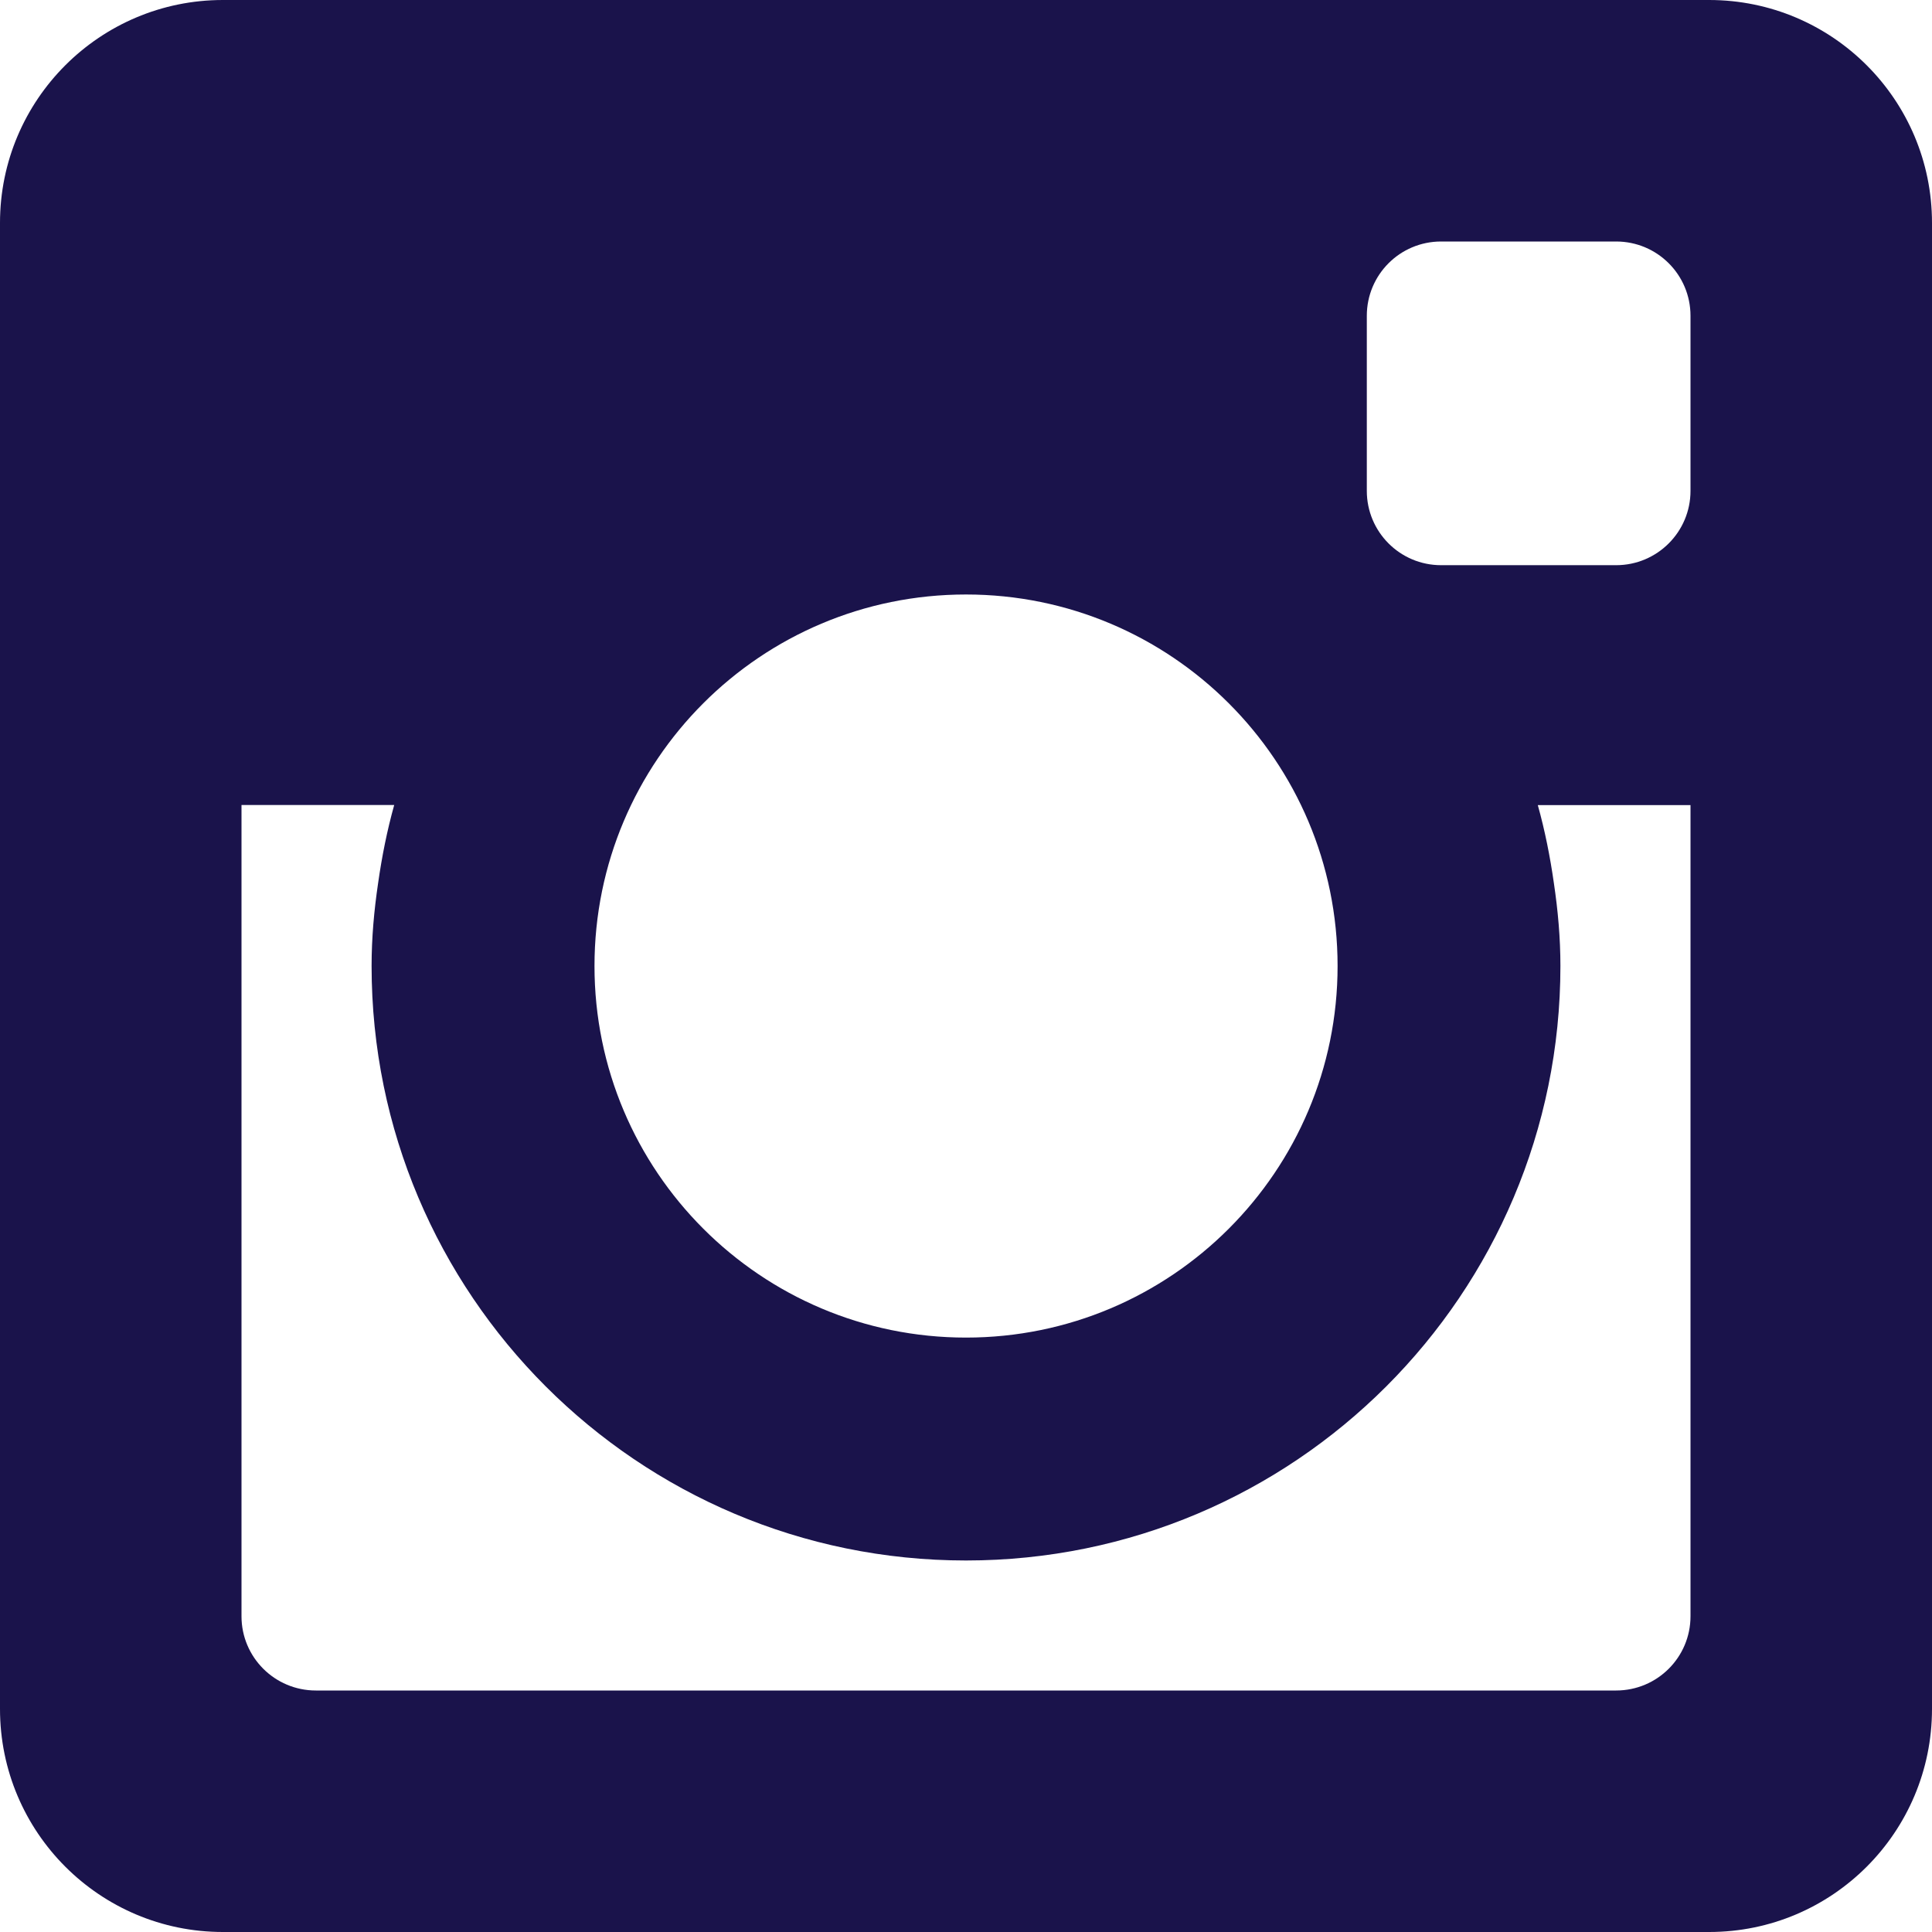 <svg xmlns="http://www.w3.org/2000/svg" width="24" height="24" viewBox="0 0 24 24">
    <path
        d="M21.231 0h-18.462c-1.529 0-2.769 1.24-2.769 2.769v18.46c0 1.531 1.24 2.771 2.769 2.771h18.463c1.529 0 2.768-1.24 2.768-2.771v-18.46c0-1.529-1.239-2.769-2.769-2.769zm-9.231 7.385c2.549 0 4.616 2.065 4.616 4.615 0 2.549-2.067 4.616-4.616 4.616s-4.615-2.068-4.615-4.616c0-2.55 2.066-4.615 4.615-4.615zm9 12.693c0 .509-.413.922-.924.922h-16.152c-.511 0-.924-.413-.924-.922v-10.078h1.897c-.088.315-.153.64-.2.971-.05.337-.081.679-.081 1.029 0 4.079 3.306 7.385 7.384 7.385s7.384-3.306 7.384-7.385c0-.35-.031-.692-.081-1.028-.047-.331-.112-.656-.2-.971h1.897v10.077zm0-13.98c0 .509-.413.923-.924.923h-2.174c-.511 0-.923-.414-.923-.923v-2.175c0-.51.412-.923.923-.923h2.174c.511 0 .924.413.924.923v2.175z"
        fill-rule="evenodd" clip-rule="evenodd" fill="#1a134b" />
</svg>
 
